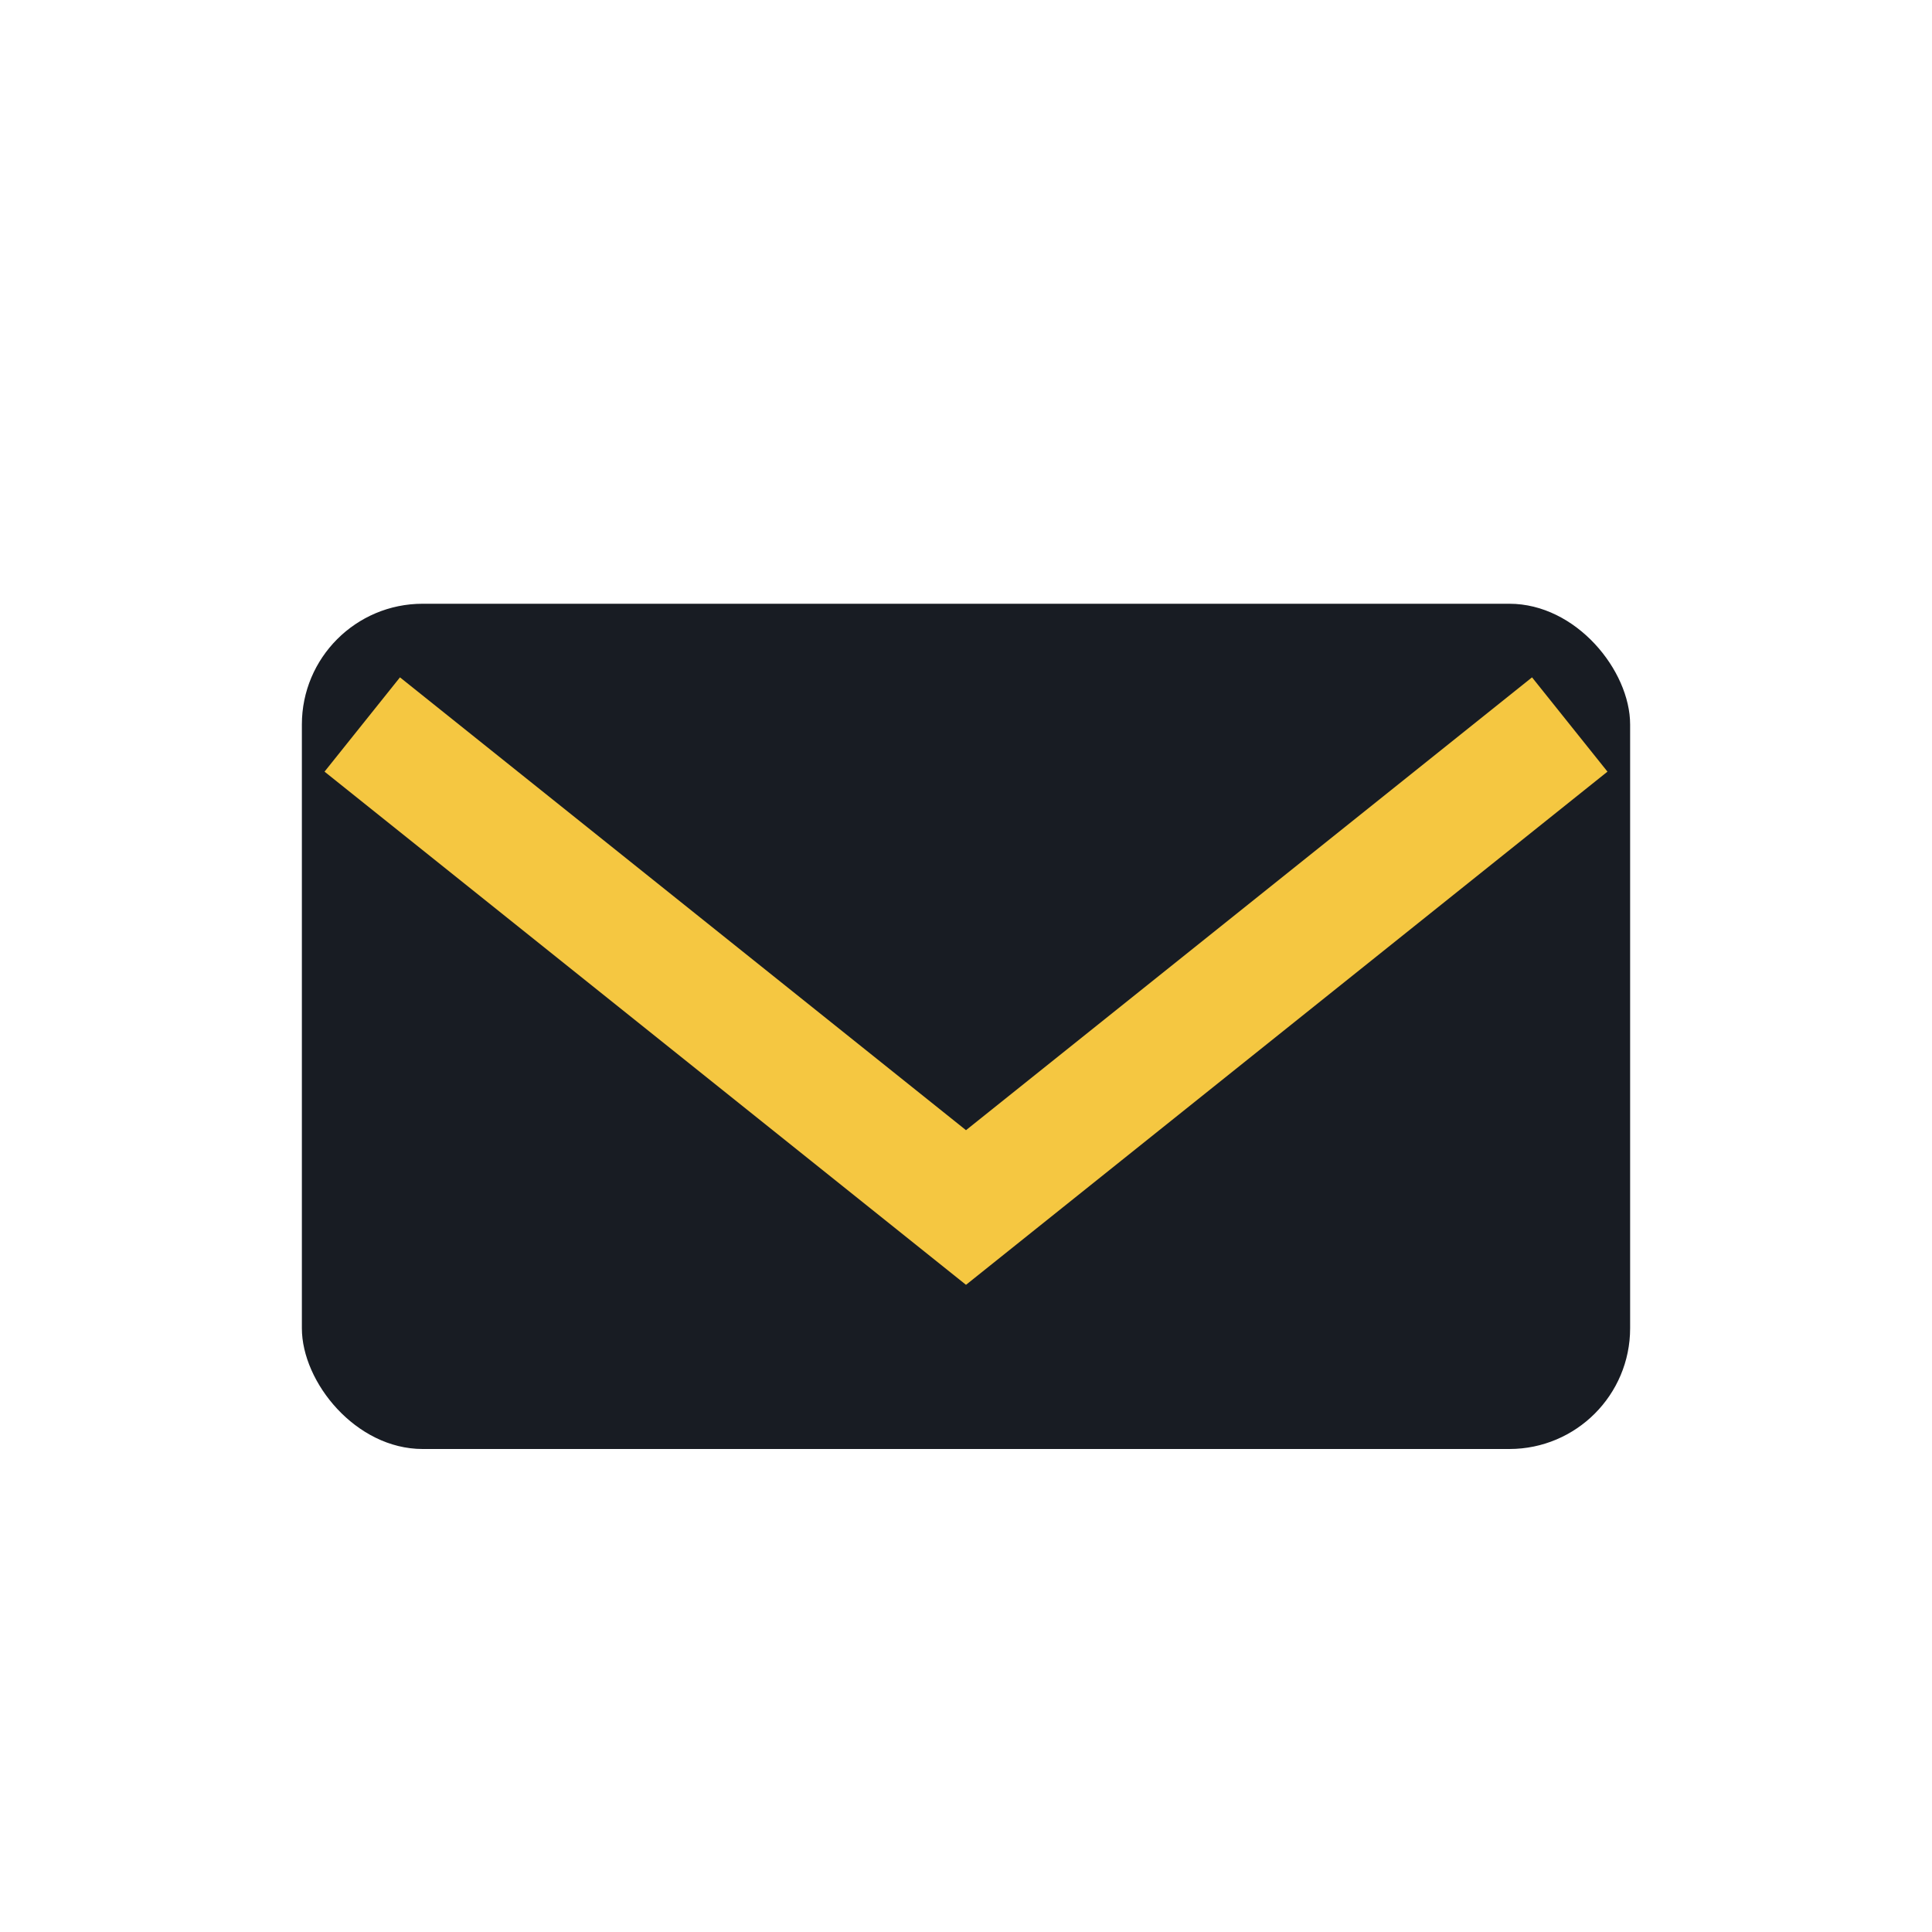 <?xml version="1.0" encoding="UTF-8"?>
<svg xmlns="http://www.w3.org/2000/svg" width="32" height="32" viewBox="0 0 32 32"><rect x="5" y="10" width="22" height="14" rx="2" fill="#181C23"/><polyline points="6,12 16,20 26,12" fill="none" stroke="#F5C741" stroke-width="2"/></svg>
